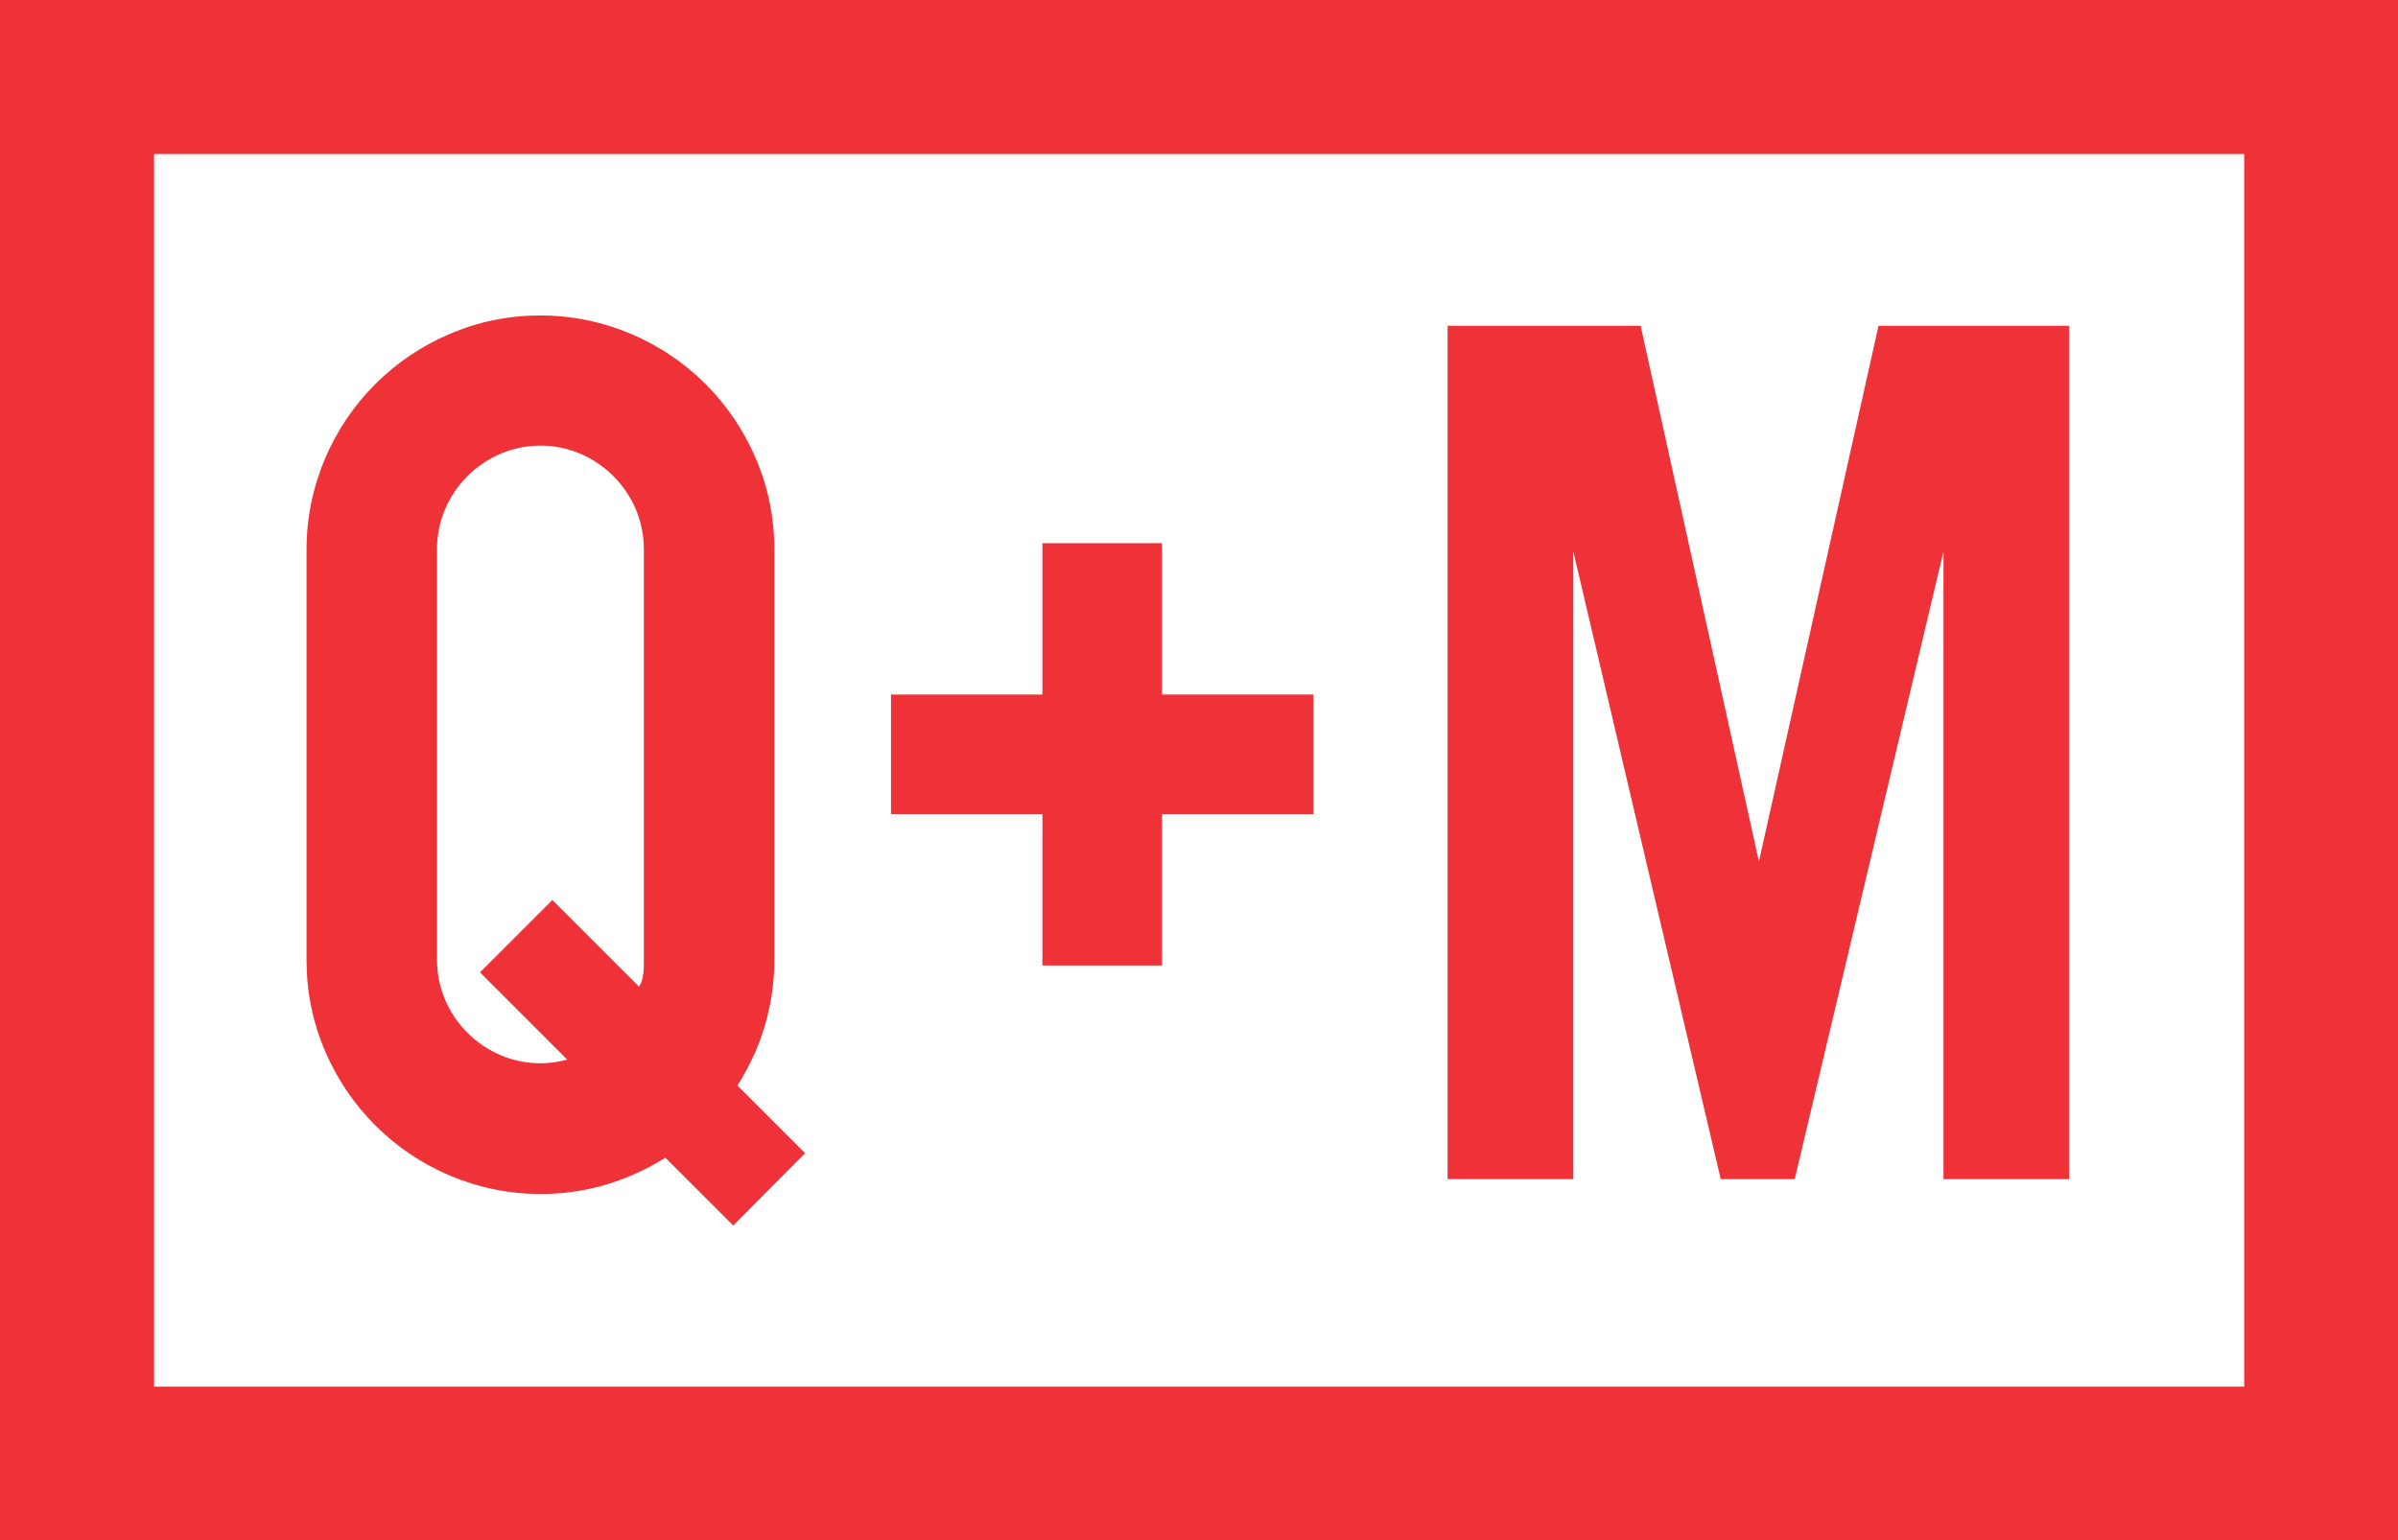 <?xml version="1.0" encoding="UTF-8"?>
<!-- Generator: Adobe Illustrator 25.0.0, SVG Export Plug-In . SVG Version: 6.00 Build 0)  -->
<svg version="1.1" id="Layer_1" xmlns="http://www.w3.org/2000/svg" xmlns:xlink="http://www.w3.org/1999/xlink" x="0px" y="0px" viewBox="0 0 904.3 581.1" style="cursor: default;" xml:space="preserve">
<rect x="0" y="0" width="904.3" height="581.1" fill="#333333" stroke="none"/>
<style type="text/css">
	.st0{clip-path:url(#SVGID_2_);fill:#FFFFFF;}
	.st1{clip-path:url(#SVGID_2_);}
	.st2{clip-path:url(#SVGID_4_);fill:#FFFFFF;}
	.st3{clip-path:url(#SVGID_6_);fill:#FFFFFF;}
	.st4{clip-path:url(#SVGID_6_);fill:#EE3238;}
	.st5{clip-path:url(#SVGID_6_);}
	.st6{clip-path:url(#SVGID_8_);fill:#EE3238;}
</style>
<g id="Q_x2B_M_Red_2_">
	<g>
		<defs>
			<rect id="SVGID_5_" width="904.3" height="581.1"/>
		</defs>
		<clipPath id="SVGID_2_">
			<use xlink:href="#SVGID_5_" style="overflow:visible;"/>
		</clipPath>
		<rect x="29" y="29" class="st0" width="846.2" height="523"/>
		<path style="clip-path:url(#SVGID_2_);fill:#EE3238;" d="M58.1,58.1h788.2v465H58.1V58.1z M0,581.1h904.3V0H0V581.1z"/>
		<polygon style="clip-path:url(#SVGID_2_);fill:#EE3238;" points="495.3,262 438.2,262 438.2,204.9 393.1,204.9 393.1,262 336,262     336,307.1 393.1,307.1 393.1,364.2 438.2,364.2 438.2,307.1 495.3,307.1   "/>
		<polygon style="clip-path:url(#SVGID_2_);fill:#EE3238;" points="780.3,122.9 780.3,444.8 732.9,444.8 732.9,208 676.8,444.8     648.9,444.8 593.3,208 593.3,444.8 545.9,444.8 545.9,122.9 618.7,122.9 663.3,325 708.4,122.9   "/>
		<g class="st1">
			<defs>
				<rect id="SVGID_7_" width="904.3" height="581.1"/>
			</defs>
			<clipPath id="SVGID_4_">
				<use xlink:href="#SVGID_7_" style="overflow:visible;"/>
			</clipPath>
			<path style="clip-path:url(#SVGID_4_);fill:#EE3238;" d="M303.6,435l-25.5-25.5c2.6-4.1,4.9-8.5,6.9-13c4.6-10.9,7-22.4,7-34.3     v-155c0-11.9-2.3-23.4-7-34.3c-4.5-10.5-10.8-19.9-18.9-28c-8.1-8.1-17.5-14.4-28-18.9c-10.9-4.6-22.4-7-34.3-7     c-11.9,0-23.4,2.3-34.3,7c-10.5,4.5-19.9,10.8-28,18.9c-8.1,8.1-14.4,17.5-18.9,28c-4.6,10.9-7,22.4-7,34.3v155     c0,11.9,2.3,23.4,7,34.3c4.5,10.5,10.8,19.9,18.9,28c8.1,8.1,17.5,14.4,28,18.9c10.9,4.6,22.4,7,34.3,7c11.9,0,23.4-2.3,34.3-7     c4.5-1.9,8.7-4.1,12.8-6.7l25.6,25.6L303.6,435z M203.8,401.1L203.8,401.1c-10.3,0-20.1-4.1-27.5-11.5     c-7.4-7.4-11.5-17.2-11.5-27.5v-155c0-10.3,4.1-20.1,11.5-27.5c7.4-7.4,17.2-11.5,27.5-11.5c10.3,0,20.1,4.1,27.5,11.5     c7.4,7.4,11.5,17.2,11.5,27.5v155c0,3.6,0,7.2-1.8,10.1l-32.7-32.7L181,366.8l32.9,32.9C210.7,400.6,207.2,401.1,203.8,401.1"/>
		</g>
	</g>
</g>
</svg>